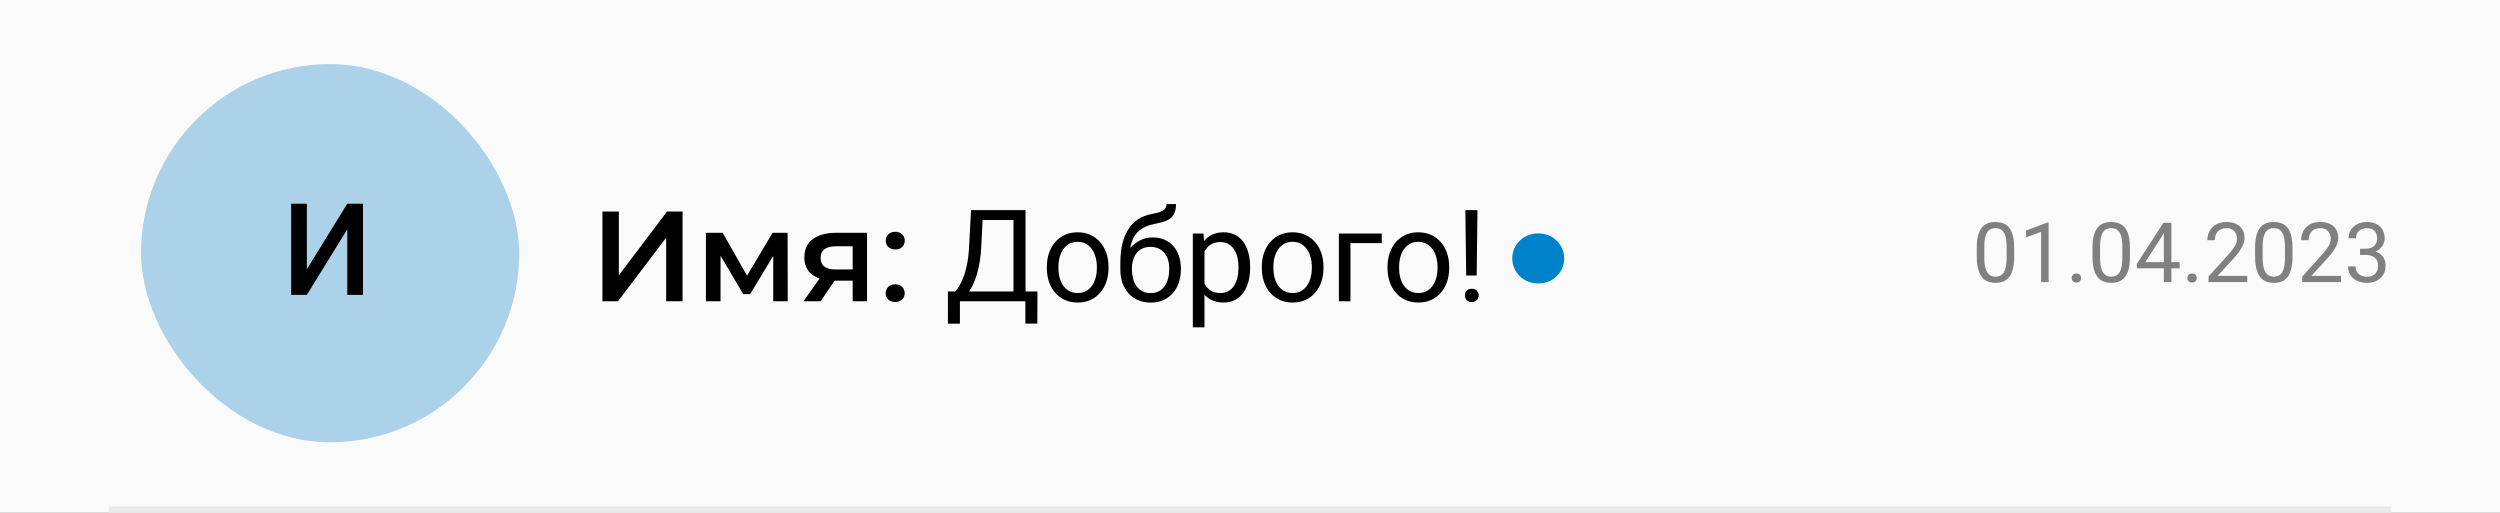 <?xml version="1.0" encoding="UTF-8"?> <svg xmlns="http://www.w3.org/2000/svg" width="390" height="80" viewBox="0 0 390 80" fill="none"><rect x="0" y="0" width="390" height="80" fill="#333333" stroke="none"/> <g clip-path="url(#clip0_970_389)"> <rect width="390" height="80" fill="#FAFAFA"></rect> <rect x="22" y="10" width="59" height="59" rx="29.5" fill="#ABD2E8"></rect> <path d="M47.867 42.006L54.176 31.781H56.627V46H54.176V35.766L47.867 46H45.426V31.781H47.867V42.006Z" fill="black"></path> <path d="M93.98 47V33H96.54V42.94L104.06 33H106.48V47H103.92V37.08L96.4 47H93.98ZM110.125 47V36.32H112.745L117.045 43.9H116.005L120.525 36.32H122.865L122.885 47H120.625V39L121.025 39.26L117.025 45.88H115.945L111.925 39.08L112.405 38.96V47H110.125ZM133.019 47V43.36L133.379 43.78H130.179C128.712 43.78 127.559 43.473 126.719 42.86C125.892 42.233 125.479 41.333 125.479 40.16C125.479 38.907 125.919 37.953 126.799 37.3C127.692 36.647 128.879 36.32 130.359 36.32H135.259V47H133.019ZM125.339 47L128.219 42.92H130.779L128.019 47H125.339ZM133.019 42.56V37.76L133.379 38.42H130.439C129.665 38.42 129.065 38.567 128.639 38.86C128.225 39.14 128.019 39.6 128.019 40.24C128.019 41.44 128.799 42.04 130.359 42.04H133.379L133.019 42.56ZM138.162 45.74C138.162 45.35 138.296 45.021 138.562 44.754C138.829 44.487 139.191 44.353 139.646 44.353C140.102 44.353 140.464 44.487 140.73 44.754C140.997 45.021 141.131 45.35 141.131 45.74C141.131 46.124 140.997 46.45 140.73 46.717C140.464 46.977 140.102 47.107 139.646 47.107C139.191 47.107 138.829 46.977 138.562 46.717C138.296 46.45 138.162 46.124 138.162 45.74ZM138.172 37.547C138.172 37.156 138.305 36.828 138.572 36.56C138.839 36.294 139.201 36.16 139.656 36.16C140.112 36.16 140.473 36.294 140.74 36.56C141.007 36.828 141.141 37.156 141.141 37.547C141.141 37.931 141.007 38.257 140.74 38.523C140.473 38.784 140.112 38.914 139.656 38.914C139.201 38.914 138.839 38.784 138.572 38.523C138.305 38.257 138.172 37.931 138.172 37.547ZM160.203 45.467V47H149.441V45.467H160.203ZM149.744 45.467V50.496H147.879L147.869 45.467H149.744ZM161.844 45.467L161.824 50.486H159.959V45.467H161.844ZM158.357 32.781V34.324H152.127V32.781H158.357ZM159.979 32.781V47H158.104V32.781H159.979ZM151.482 32.781H153.367L153.074 38.504C153.035 39.363 152.954 40.158 152.83 40.887C152.706 41.609 152.553 42.27 152.371 42.869C152.189 43.468 151.98 44.005 151.746 44.48C151.512 44.949 151.261 45.356 150.994 45.701C150.727 46.04 150.447 46.32 150.154 46.541C149.868 46.756 149.578 46.909 149.285 47H148.426V45.467H149.031C149.201 45.285 149.393 45.021 149.607 44.676C149.829 44.331 150.047 43.885 150.262 43.338C150.483 42.785 150.675 42.111 150.838 41.316C151.007 40.522 151.121 39.585 151.18 38.504L151.482 32.781ZM163.309 41.834V41.609C163.309 40.848 163.419 40.141 163.641 39.49C163.862 38.833 164.181 38.263 164.598 37.781C165.014 37.293 165.519 36.915 166.111 36.648C166.704 36.375 167.368 36.238 168.104 36.238C168.846 36.238 169.513 36.375 170.105 36.648C170.704 36.915 171.212 37.293 171.629 37.781C172.052 38.263 172.374 38.833 172.596 39.49C172.817 40.141 172.928 40.848 172.928 41.609V41.834C172.928 42.596 172.817 43.302 172.596 43.953C172.374 44.604 172.052 45.174 171.629 45.662C171.212 46.144 170.708 46.522 170.115 46.795C169.529 47.062 168.865 47.195 168.123 47.195C167.381 47.195 166.714 47.062 166.121 46.795C165.529 46.522 165.021 46.144 164.598 45.662C164.181 45.174 163.862 44.604 163.641 43.953C163.419 43.302 163.309 42.596 163.309 41.834ZM165.115 41.609V41.834C165.115 42.361 165.177 42.859 165.301 43.328C165.424 43.79 165.61 44.2 165.857 44.559C166.111 44.917 166.427 45.2 166.805 45.408C167.182 45.61 167.622 45.711 168.123 45.711C168.618 45.711 169.051 45.61 169.422 45.408C169.799 45.2 170.112 44.917 170.359 44.559C170.607 44.2 170.792 43.79 170.916 43.328C171.046 42.859 171.111 42.361 171.111 41.834V41.609C171.111 41.089 171.046 40.597 170.916 40.135C170.792 39.666 170.604 39.253 170.35 38.895C170.102 38.53 169.79 38.243 169.412 38.035C169.041 37.827 168.605 37.723 168.104 37.723C167.609 37.723 167.173 37.827 166.795 38.035C166.424 38.243 166.111 38.53 165.857 38.895C165.61 39.253 165.424 39.666 165.301 40.135C165.177 40.597 165.115 41.089 165.115 41.609ZM181.971 31.834H183.455C183.455 32.472 183.357 32.98 183.162 33.357C182.967 33.728 182.7 34.015 182.361 34.217C182.029 34.419 181.652 34.572 181.229 34.676C180.812 34.78 180.379 34.881 179.93 34.978C179.37 35.096 178.849 35.281 178.367 35.535C177.892 35.783 177.482 36.134 177.137 36.59C176.798 37.046 176.548 37.638 176.385 38.367C176.229 39.096 176.186 39.998 176.258 41.072V41.971H174.773V41.072C174.773 39.868 174.887 38.816 175.115 37.918C175.35 37.02 175.678 36.261 176.102 35.643C176.525 35.024 177.026 34.533 177.605 34.168C178.191 33.803 178.836 33.553 179.539 33.416C180.047 33.318 180.483 33.214 180.848 33.103C181.212 32.986 181.489 32.83 181.678 32.635C181.873 32.44 181.971 32.172 181.971 31.834ZM179.832 37.039C180.522 37.039 181.137 37.16 181.678 37.4C182.218 37.641 182.677 37.977 183.055 38.406C183.432 38.836 183.719 39.344 183.914 39.93C184.116 40.509 184.217 41.141 184.217 41.824V42.039C184.217 42.775 184.109 43.458 183.895 44.09C183.686 44.715 183.377 45.262 182.967 45.73C182.563 46.193 182.068 46.554 181.482 46.815C180.903 47.075 180.242 47.205 179.5 47.205C178.758 47.205 178.094 47.075 177.508 46.815C176.928 46.554 176.434 46.193 176.023 45.73C175.613 45.262 175.301 44.715 175.086 44.09C174.878 43.458 174.773 42.775 174.773 42.039V41.824C174.773 41.661 174.803 41.502 174.861 41.346C174.92 41.19 174.992 41.03 175.076 40.867C175.167 40.704 175.249 40.532 175.32 40.35C175.561 39.764 175.89 39.22 176.307 38.719C176.73 38.217 177.234 37.814 177.82 37.508C178.413 37.195 179.083 37.039 179.832 37.039ZM179.48 38.514C178.816 38.514 178.27 38.667 177.84 38.973C177.417 39.279 177.101 39.685 176.893 40.193C176.684 40.695 176.58 41.238 176.58 41.824V42.039C176.58 42.534 176.639 43.003 176.756 43.445C176.873 43.888 177.049 44.282 177.283 44.627C177.524 44.965 177.827 45.232 178.191 45.428C178.562 45.623 178.999 45.721 179.5 45.721C180.001 45.721 180.434 45.623 180.799 45.428C181.163 45.232 181.463 44.965 181.697 44.627C181.932 44.282 182.107 43.888 182.225 43.445C182.342 43.003 182.4 42.534 182.4 42.039V41.824C182.4 41.382 182.342 40.962 182.225 40.565C182.107 40.167 181.928 39.816 181.688 39.51C181.453 39.204 181.15 38.963 180.779 38.787C180.415 38.605 179.982 38.514 179.48 38.514ZM187.898 38.465V51.062H186.082V36.434H187.742L187.898 38.465ZM195.018 41.629V41.834C195.018 42.602 194.926 43.315 194.744 43.973C194.562 44.624 194.295 45.19 193.943 45.672C193.598 46.154 193.172 46.528 192.664 46.795C192.156 47.062 191.574 47.195 190.916 47.195C190.245 47.195 189.653 47.085 189.139 46.863C188.624 46.642 188.188 46.32 187.83 45.897C187.472 45.473 187.186 44.965 186.971 44.373C186.762 43.781 186.619 43.113 186.541 42.371V41.277C186.619 40.496 186.766 39.796 186.98 39.178C187.195 38.559 187.479 38.032 187.83 37.596C188.188 37.153 188.621 36.818 189.129 36.59C189.637 36.355 190.223 36.238 190.887 36.238C191.551 36.238 192.14 36.368 192.654 36.629C193.169 36.883 193.602 37.247 193.953 37.723C194.305 38.198 194.568 38.768 194.744 39.432C194.926 40.089 195.018 40.822 195.018 41.629ZM193.201 41.834V41.629C193.201 41.102 193.146 40.607 193.035 40.145C192.924 39.676 192.752 39.266 192.518 38.914C192.29 38.556 191.997 38.276 191.639 38.074C191.281 37.866 190.854 37.762 190.359 37.762C189.904 37.762 189.507 37.84 189.168 37.996C188.836 38.152 188.553 38.364 188.318 38.631C188.084 38.891 187.892 39.191 187.742 39.529C187.599 39.861 187.492 40.206 187.42 40.565V43.094C187.55 43.55 187.732 43.979 187.967 44.383C188.201 44.78 188.514 45.102 188.904 45.35C189.295 45.59 189.786 45.711 190.379 45.711C190.867 45.711 191.287 45.61 191.639 45.408C191.997 45.2 192.29 44.917 192.518 44.559C192.752 44.2 192.924 43.79 193.035 43.328C193.146 42.859 193.201 42.361 193.201 41.834ZM196.844 41.834V41.609C196.844 40.848 196.954 40.141 197.176 39.49C197.397 38.833 197.716 38.263 198.133 37.781C198.549 37.293 199.054 36.915 199.646 36.648C200.239 36.375 200.903 36.238 201.639 36.238C202.381 36.238 203.048 36.375 203.641 36.648C204.24 36.915 204.747 37.293 205.164 37.781C205.587 38.263 205.91 38.833 206.131 39.49C206.352 40.141 206.463 40.848 206.463 41.609V41.834C206.463 42.596 206.352 43.302 206.131 43.953C205.91 44.604 205.587 45.174 205.164 45.662C204.747 46.144 204.243 46.522 203.65 46.795C203.064 47.062 202.4 47.195 201.658 47.195C200.916 47.195 200.249 47.062 199.656 46.795C199.064 46.522 198.556 46.144 198.133 45.662C197.716 45.174 197.397 44.604 197.176 43.953C196.954 43.302 196.844 42.596 196.844 41.834ZM198.65 41.609V41.834C198.65 42.361 198.712 42.859 198.836 43.328C198.96 43.79 199.145 44.2 199.393 44.559C199.646 44.917 199.962 45.2 200.34 45.408C200.717 45.61 201.157 45.711 201.658 45.711C202.153 45.711 202.586 45.61 202.957 45.408C203.335 45.2 203.647 44.917 203.895 44.559C204.142 44.2 204.327 43.79 204.451 43.328C204.581 42.859 204.646 42.361 204.646 41.834V41.609C204.646 41.089 204.581 40.597 204.451 40.135C204.327 39.666 204.139 39.253 203.885 38.895C203.637 38.53 203.325 38.243 202.947 38.035C202.576 37.827 202.14 37.723 201.639 37.723C201.144 37.723 200.708 37.827 200.33 38.035C199.959 38.243 199.646 38.53 199.393 38.895C199.145 39.253 198.96 39.666 198.836 40.135C198.712 40.597 198.65 41.089 198.65 41.609ZM215.555 36.434V37.928H210.672V47H208.865V36.434H215.555ZM216.453 41.834V41.609C216.453 40.848 216.564 40.141 216.785 39.49C217.007 38.833 217.326 38.263 217.742 37.781C218.159 37.293 218.663 36.915 219.256 36.648C219.848 36.375 220.512 36.238 221.248 36.238C221.99 36.238 222.658 36.375 223.25 36.648C223.849 36.915 224.357 37.293 224.773 37.781C225.197 38.263 225.519 38.833 225.74 39.49C225.962 40.141 226.072 40.848 226.072 41.609V41.834C226.072 42.596 225.962 43.302 225.74 43.953C225.519 44.604 225.197 45.174 224.773 45.662C224.357 46.144 223.852 46.522 223.26 46.795C222.674 47.062 222.01 47.195 221.268 47.195C220.525 47.195 219.858 47.062 219.266 46.795C218.673 46.522 218.165 46.144 217.742 45.662C217.326 45.174 217.007 44.604 216.785 43.953C216.564 43.302 216.453 42.596 216.453 41.834ZM218.26 41.609V41.834C218.26 42.361 218.322 42.859 218.445 43.328C218.569 43.79 218.755 44.2 219.002 44.559C219.256 44.917 219.572 45.2 219.949 45.408C220.327 45.61 220.766 45.711 221.268 45.711C221.762 45.711 222.195 45.61 222.566 45.408C222.944 45.2 223.257 44.917 223.504 44.559C223.751 44.2 223.937 43.79 224.061 43.328C224.191 42.859 224.256 42.361 224.256 41.834V41.609C224.256 41.089 224.191 40.597 224.061 40.135C223.937 39.666 223.748 39.253 223.494 38.895C223.247 38.53 222.934 38.243 222.557 38.035C222.186 37.827 221.749 37.723 221.248 37.723C220.753 37.723 220.317 37.827 219.939 38.035C219.568 38.243 219.256 38.53 219.002 38.895C218.755 39.253 218.569 39.666 218.445 40.135C218.322 40.597 218.26 41.089 218.26 41.609ZM230.486 32.781L230.359 42.986H228.729L228.592 32.781H230.486ZM228.533 46.092C228.533 45.799 228.621 45.551 228.797 45.35C228.979 45.148 229.246 45.047 229.598 45.047C229.943 45.047 230.206 45.148 230.389 45.35C230.577 45.551 230.672 45.799 230.672 46.092C230.672 46.372 230.577 46.613 230.389 46.815C230.206 47.016 229.943 47.117 229.598 47.117C229.246 47.117 228.979 47.016 228.797 46.815C228.621 46.613 228.533 46.372 228.533 46.092Z" fill="black"></path> <path d="M17 79H373V80H17V79Z" fill="#EAEAEA"></path> <path d="M314.214 38.643V40.052C314.214 40.809 314.147 41.448 314.011 41.969C313.876 42.489 313.681 42.908 313.427 43.226C313.173 43.543 312.867 43.774 312.507 43.917C312.151 44.057 311.749 44.127 311.301 44.127C310.945 44.127 310.617 44.083 310.317 43.994C310.016 43.905 309.746 43.763 309.504 43.568C309.267 43.37 309.064 43.111 308.895 42.794C308.726 42.477 308.597 42.092 308.508 41.639C308.419 41.186 308.375 40.657 308.375 40.052V38.643C308.375 37.885 308.442 37.25 308.578 36.738C308.717 36.226 308.914 35.816 309.168 35.507C309.422 35.194 309.727 34.969 310.082 34.834C310.442 34.699 310.844 34.631 311.288 34.631C311.648 34.631 311.978 34.675 312.278 34.764C312.583 34.849 312.854 34.986 313.091 35.177C313.328 35.363 313.529 35.613 313.694 35.926C313.863 36.235 313.992 36.613 314.081 37.062C314.17 37.511 314.214 38.037 314.214 38.643ZM313.034 40.242V38.446C313.034 38.031 313.008 37.667 312.958 37.354C312.911 37.037 312.841 36.766 312.748 36.541C312.655 36.317 312.536 36.135 312.393 35.996C312.253 35.856 312.09 35.754 311.904 35.691C311.722 35.623 311.517 35.589 311.288 35.589C311.009 35.589 310.761 35.642 310.545 35.748C310.33 35.85 310.148 36.013 310 36.237C309.856 36.461 309.746 36.755 309.669 37.119C309.593 37.483 309.555 37.925 309.555 38.446V40.242C309.555 40.657 309.578 41.023 309.625 41.34C309.676 41.658 309.75 41.933 309.847 42.166C309.944 42.394 310.063 42.582 310.203 42.73C310.342 42.879 310.503 42.989 310.685 43.06C310.871 43.128 311.076 43.162 311.301 43.162C311.589 43.162 311.84 43.107 312.056 42.997C312.272 42.887 312.452 42.716 312.596 42.483C312.744 42.246 312.854 41.943 312.926 41.575C312.998 41.203 313.034 40.758 313.034 40.242ZM319.584 34.707V44H318.41V36.173L316.042 37.037V35.977L319.4 34.707H319.584ZM323.184 43.378C323.184 43.179 323.245 43.012 323.368 42.877C323.495 42.737 323.677 42.667 323.914 42.667C324.151 42.667 324.33 42.737 324.453 42.877C324.58 43.012 324.644 43.179 324.644 43.378C324.644 43.573 324.58 43.738 324.453 43.873C324.33 44.008 324.151 44.076 323.914 44.076C323.677 44.076 323.495 44.008 323.368 43.873C323.245 43.738 323.184 43.573 323.184 43.378ZM332.267 38.643V40.052C332.267 40.809 332.199 41.448 332.064 41.969C331.929 42.489 331.734 42.908 331.48 43.226C331.226 43.543 330.919 43.774 330.56 43.917C330.204 44.057 329.802 44.127 329.354 44.127C328.998 44.127 328.67 44.083 328.37 43.994C328.069 43.905 327.798 43.763 327.557 43.568C327.32 43.37 327.117 43.111 326.948 42.794C326.778 42.477 326.649 42.092 326.561 41.639C326.472 41.186 326.427 40.657 326.427 40.052V38.643C326.427 37.885 326.495 37.25 326.63 36.738C326.77 36.226 326.967 35.816 327.221 35.507C327.475 35.194 327.779 34.969 328.135 34.834C328.494 34.699 328.896 34.631 329.341 34.631C329.701 34.631 330.031 34.675 330.331 34.764C330.636 34.849 330.907 34.986 331.144 35.177C331.381 35.363 331.582 35.613 331.747 35.926C331.916 36.235 332.045 36.613 332.134 37.062C332.223 37.511 332.267 38.037 332.267 38.643ZM331.086 40.242V38.446C331.086 38.031 331.061 37.667 331.01 37.354C330.964 37.037 330.894 36.766 330.801 36.541C330.708 36.317 330.589 36.135 330.445 35.996C330.306 35.856 330.143 35.754 329.957 35.691C329.775 35.623 329.569 35.589 329.341 35.589C329.062 35.589 328.814 35.642 328.598 35.748C328.382 35.85 328.2 36.013 328.052 36.237C327.908 36.461 327.798 36.755 327.722 37.119C327.646 37.483 327.608 37.925 327.608 38.446V40.242C327.608 40.657 327.631 41.023 327.678 41.34C327.729 41.658 327.803 41.933 327.9 42.166C327.997 42.394 328.116 42.582 328.255 42.73C328.395 42.879 328.556 42.989 328.738 43.06C328.924 43.128 329.129 43.162 329.354 43.162C329.641 43.162 329.893 43.107 330.109 42.997C330.325 42.887 330.505 42.716 330.648 42.483C330.797 42.246 330.907 41.943 330.979 41.575C331.05 41.203 331.086 40.758 331.086 40.242ZM340.024 40.89V41.855H333.346V41.163L337.485 34.758H338.443L337.415 36.611L334.679 40.89H340.024ZM338.735 34.758V44H337.561V34.758H338.735ZM341.236 43.378C341.236 43.179 341.298 43.012 341.42 42.877C341.547 42.737 341.729 42.667 341.966 42.667C342.203 42.667 342.383 42.737 342.506 42.877C342.633 43.012 342.696 43.179 342.696 43.378C342.696 43.573 342.633 43.738 342.506 43.873C342.383 44.008 342.203 44.076 341.966 44.076C341.729 44.076 341.547 44.008 341.42 43.873C341.298 43.738 341.236 43.573 341.236 43.378ZM350.574 43.035V44H344.524V43.156L347.552 39.785C347.925 39.37 348.212 39.019 348.416 38.731C348.623 38.44 348.767 38.179 348.847 37.951C348.932 37.718 348.974 37.481 348.974 37.24C348.974 36.935 348.911 36.66 348.784 36.415C348.661 36.165 348.479 35.966 348.238 35.818C347.997 35.67 347.705 35.596 347.362 35.596C346.951 35.596 346.609 35.676 346.333 35.837C346.063 35.993 345.86 36.214 345.724 36.497C345.589 36.781 345.521 37.106 345.521 37.475H344.347C344.347 36.954 344.461 36.478 344.689 36.046C344.918 35.615 345.257 35.272 345.705 35.018C346.154 34.76 346.706 34.631 347.362 34.631C347.946 34.631 348.445 34.734 348.86 34.942C349.275 35.145 349.592 35.433 349.812 35.805C350.036 36.173 350.148 36.605 350.148 37.1C350.148 37.371 350.102 37.646 350.009 37.925C349.92 38.2 349.795 38.475 349.634 38.751C349.478 39.026 349.294 39.296 349.082 39.563C348.875 39.83 348.653 40.092 348.416 40.35L345.94 43.035H350.574ZM357.632 38.643V40.052C357.632 40.809 357.565 41.448 357.429 41.969C357.294 42.489 357.099 42.908 356.845 43.226C356.591 43.543 356.285 43.774 355.925 43.917C355.569 44.057 355.167 44.127 354.719 44.127C354.363 44.127 354.035 44.083 353.735 43.994C353.434 43.905 353.164 43.763 352.922 43.568C352.685 43.37 352.482 43.111 352.313 42.794C352.144 42.477 352.015 42.092 351.926 41.639C351.837 41.186 351.792 40.657 351.792 40.052V38.643C351.792 37.885 351.86 37.25 351.996 36.738C352.135 36.226 352.332 35.816 352.586 35.507C352.84 35.194 353.145 34.969 353.5 34.834C353.86 34.699 354.262 34.631 354.706 34.631C355.066 34.631 355.396 34.675 355.696 34.764C356.001 34.849 356.272 34.986 356.509 35.177C356.746 35.363 356.947 35.613 357.112 35.926C357.281 36.235 357.41 36.613 357.499 37.062C357.588 37.511 357.632 38.037 357.632 38.643ZM356.452 40.242V38.446C356.452 38.031 356.426 37.667 356.375 37.354C356.329 37.037 356.259 36.766 356.166 36.541C356.073 36.317 355.954 36.135 355.811 35.996C355.671 35.856 355.508 35.754 355.322 35.691C355.14 35.623 354.935 35.589 354.706 35.589C354.427 35.589 354.179 35.642 353.963 35.748C353.748 35.85 353.566 36.013 353.417 36.237C353.274 36.461 353.164 36.755 353.087 37.119C353.011 37.483 352.973 37.925 352.973 38.446V40.242C352.973 40.657 352.996 41.023 353.043 41.34C353.094 41.658 353.168 41.933 353.265 42.166C353.362 42.394 353.481 42.582 353.621 42.73C353.76 42.879 353.921 42.989 354.103 43.06C354.289 43.128 354.494 43.162 354.719 43.162C355.007 43.162 355.258 43.107 355.474 42.997C355.69 42.887 355.87 42.716 356.014 42.483C356.162 42.246 356.272 41.943 356.344 41.575C356.416 41.203 356.452 40.758 356.452 40.242ZM365.199 43.035V44H359.149V43.156L362.177 39.785C362.55 39.37 362.837 39.019 363.041 38.731C363.248 38.44 363.392 38.179 363.472 37.951C363.557 37.718 363.599 37.481 363.599 37.24C363.599 36.935 363.536 36.66 363.409 36.415C363.286 36.165 363.104 35.966 362.863 35.818C362.622 35.67 362.33 35.596 361.987 35.596C361.576 35.596 361.234 35.676 360.958 35.837C360.688 35.993 360.485 36.214 360.349 36.497C360.214 36.781 360.146 37.106 360.146 37.475H358.972C358.972 36.954 359.086 36.478 359.314 36.046C359.543 35.615 359.882 35.272 360.33 35.018C360.779 34.76 361.331 34.631 361.987 34.631C362.571 34.631 363.07 34.734 363.485 34.942C363.9 35.145 364.217 35.433 364.437 35.805C364.661 36.173 364.773 36.605 364.773 37.1C364.773 37.371 364.727 37.646 364.634 37.925C364.545 38.2 364.42 38.475 364.259 38.751C364.103 39.026 363.919 39.296 363.707 39.563C363.5 39.83 363.278 40.092 363.041 40.35L360.565 43.035H365.199ZM368.169 38.801H369.007C369.418 38.801 369.756 38.734 370.023 38.598C370.294 38.459 370.495 38.27 370.626 38.033C370.761 37.792 370.829 37.521 370.829 37.221C370.829 36.865 370.77 36.567 370.651 36.326C370.533 36.084 370.355 35.903 370.118 35.78C369.881 35.657 369.581 35.596 369.217 35.596C368.887 35.596 368.595 35.661 368.341 35.792C368.091 35.919 367.894 36.101 367.75 36.338C367.611 36.575 367.541 36.855 367.541 37.176H366.367C366.367 36.706 366.485 36.279 366.722 35.894C366.959 35.509 367.291 35.202 367.719 34.974C368.15 34.745 368.65 34.631 369.217 34.631C369.775 34.631 370.264 34.73 370.683 34.929C371.102 35.124 371.428 35.416 371.661 35.805C371.893 36.19 372.01 36.671 372.01 37.246C372.01 37.479 371.955 37.728 371.845 37.995C371.739 38.258 371.572 38.503 371.343 38.731C371.119 38.96 370.827 39.148 370.467 39.296C370.108 39.44 369.676 39.512 369.172 39.512H368.169V38.801ZM368.169 39.766V39.062H369.172C369.761 39.062 370.247 39.131 370.632 39.271C371.017 39.411 371.32 39.597 371.54 39.83C371.764 40.062 371.921 40.318 372.01 40.598C372.103 40.873 372.149 41.148 372.149 41.423C372.149 41.855 372.075 42.237 371.927 42.572C371.783 42.906 371.578 43.19 371.312 43.422C371.049 43.655 370.74 43.831 370.385 43.949C370.029 44.068 369.642 44.127 369.223 44.127C368.821 44.127 368.442 44.07 368.087 43.956C367.736 43.841 367.425 43.676 367.154 43.46C366.883 43.24 366.671 42.972 366.519 42.654C366.367 42.333 366.291 41.967 366.291 41.556H367.465C367.465 41.878 367.535 42.159 367.674 42.4C367.818 42.642 368.021 42.83 368.284 42.965C368.55 43.096 368.863 43.162 369.223 43.162C369.583 43.162 369.892 43.101 370.15 42.978C370.412 42.851 370.613 42.661 370.753 42.407C370.897 42.153 370.969 41.833 370.969 41.448C370.969 41.063 370.888 40.748 370.728 40.502C370.567 40.253 370.338 40.069 370.042 39.95C369.75 39.828 369.405 39.766 369.007 39.766H368.169Z" fill="#808080"></path> <path d="M238.415 40.314C238.415 39.916 238.558 39.584 238.846 39.318C239.134 39.047 239.507 38.911 239.967 38.911C240.426 38.911 240.797 39.047 241.079 39.318C241.367 39.584 241.511 39.916 241.511 40.314C241.511 40.712 241.367 41.047 241.079 41.318C240.797 41.584 240.426 41.717 239.967 41.717C239.507 41.717 239.134 41.584 238.846 41.318C238.558 41.047 238.415 40.712 238.415 40.314Z" fill="#0082CB"></path> <path d="M238.846 39.318L240.542 41.155L240.551 41.146L240.561 41.137L238.846 39.318ZM241.079 39.318L239.347 41.121L239.365 41.138L239.383 41.155L241.079 39.318ZM241.079 41.318L242.793 43.139L242.794 43.138L241.079 41.318ZM238.846 41.318L237.132 43.138L237.141 43.147L237.15 43.155L238.846 41.318ZM240.915 40.314C240.915 40.422 240.894 40.582 240.816 40.76C240.739 40.939 240.633 41.071 240.542 41.155L237.15 37.481C236.34 38.229 235.915 39.232 235.915 40.314H240.915ZM240.561 41.137C240.455 41.237 240.327 41.315 240.195 41.363C240.069 41.408 239.983 41.411 239.967 41.411V36.411C238.981 36.411 237.958 36.72 237.132 37.498L240.561 41.137ZM239.967 41.411C239.951 41.411 239.861 41.408 239.731 41.361C239.593 41.31 239.458 41.228 239.347 41.121L242.811 37.515C241.983 36.72 240.952 36.411 239.967 36.411V41.411ZM239.383 41.155C239.293 41.071 239.187 40.939 239.109 40.76C239.032 40.582 239.011 40.422 239.011 40.314H244.011C244.011 39.232 243.585 38.229 242.775 37.481L239.383 41.155ZM239.011 40.314C239.011 40.206 239.032 40.049 239.106 39.877C239.18 39.704 239.281 39.578 239.365 39.499L242.794 43.138C243.587 42.39 244.011 41.395 244.011 40.314H239.011ZM239.366 39.498C239.479 39.391 239.613 39.311 239.746 39.264C239.872 39.218 239.956 39.217 239.967 39.217V44.217C240.937 44.217 241.963 43.92 242.793 43.139L239.366 39.498ZM239.967 39.217C239.978 39.217 240.059 39.219 240.18 39.262C240.307 39.307 240.435 39.382 240.542 39.481L237.15 43.155C237.979 43.92 238.995 44.217 239.967 44.217V39.217ZM240.561 39.499C240.644 39.578 240.745 39.704 240.819 39.877C240.893 40.049 240.915 40.206 240.915 40.314H235.915C235.915 41.395 236.338 42.39 237.132 43.138L240.561 39.499Z" fill="#0082CB"></path> </g> <defs> <clipPath id="clip0_970_389"> <rect width="390" height="80" fill="white"></rect> </clipPath> </defs> </svg> 